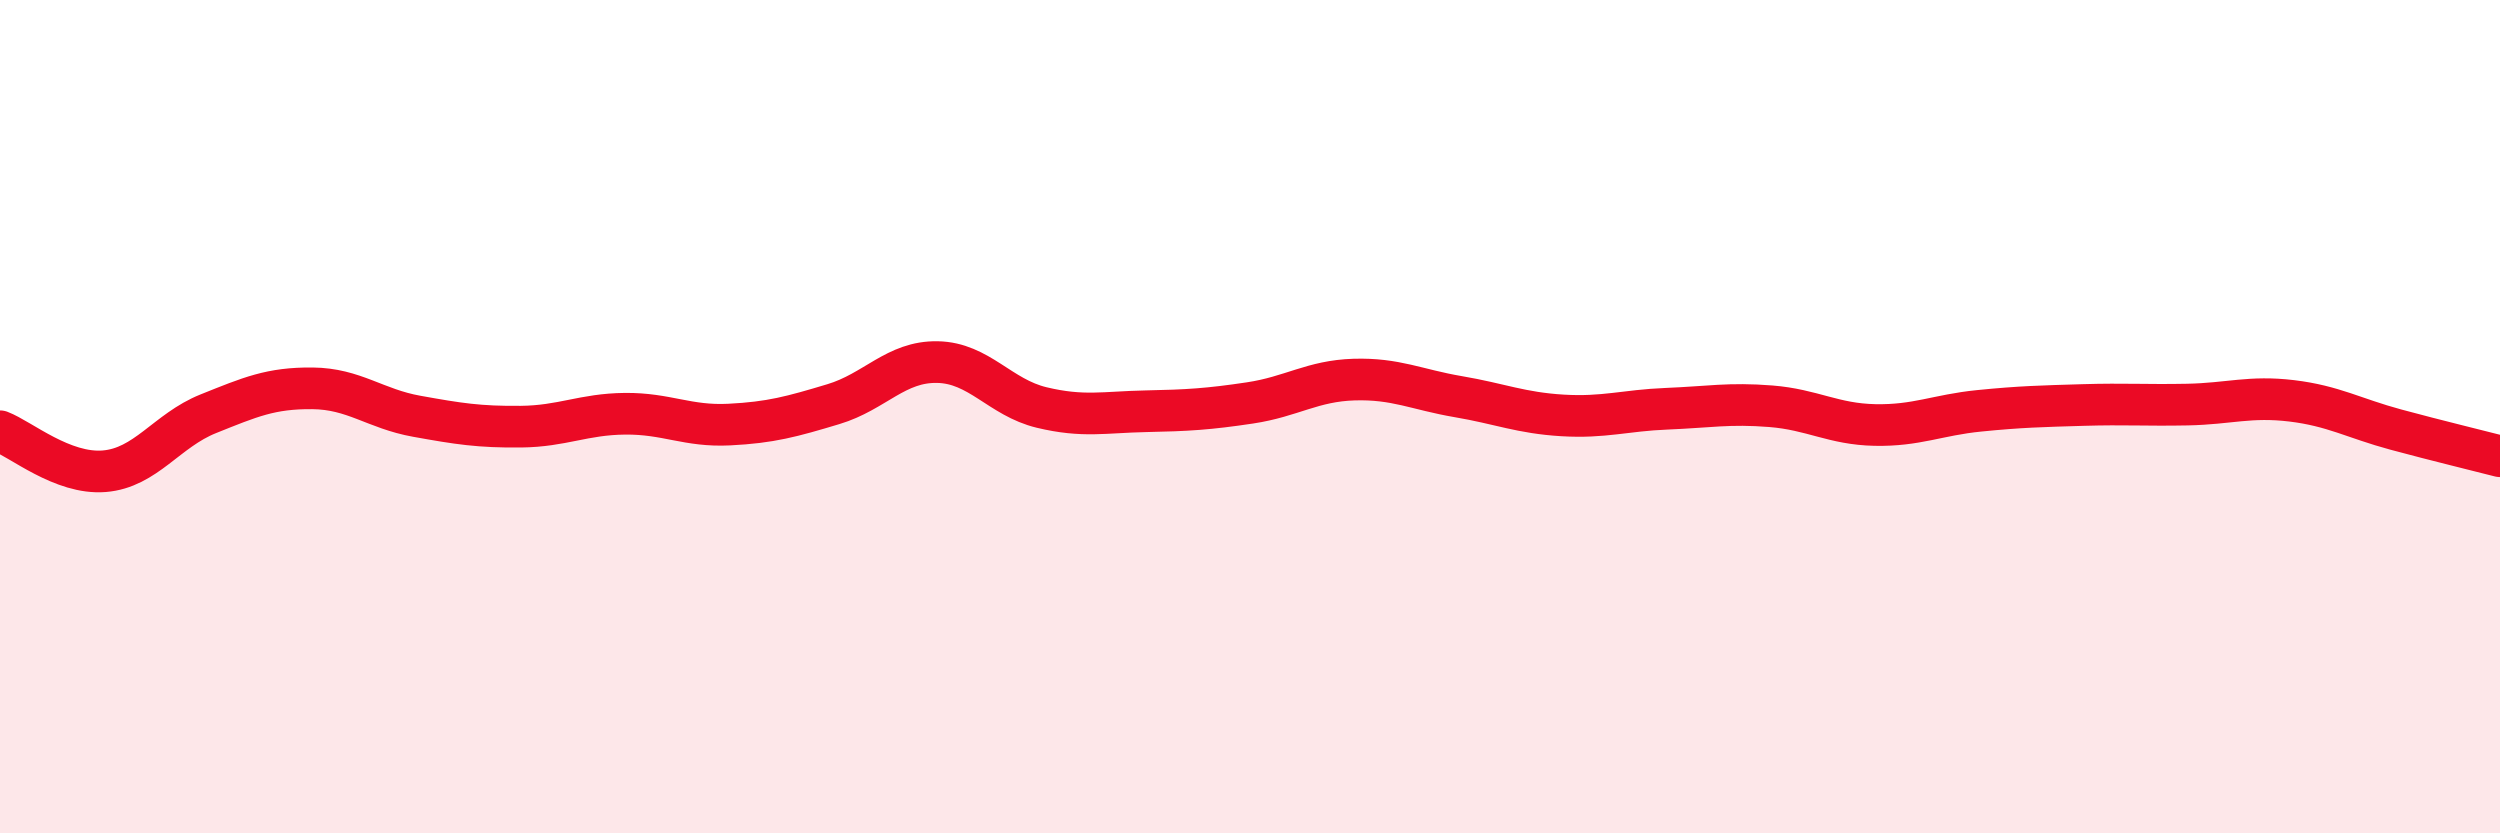 
    <svg width="60" height="20" viewBox="0 0 60 20" xmlns="http://www.w3.org/2000/svg">
      <path
        d="M 0,10.35 C 0.5,10.54 1.5,11.39 2.5,11.31 C 3.5,11.23 4,10.33 5,9.93 C 6,9.53 6.5,9.31 7.5,9.32 C 8.5,9.33 9,9.81 10,9.99 C 11,10.17 11.5,10.25 12.5,10.24 C 13.5,10.23 14,9.94 15,9.93 C 16,9.92 16.5,10.24 17.5,10.19 C 18.5,10.14 19,10 20,9.7 C 21,9.4 21.5,8.67 22.5,8.69 C 23.5,8.71 24,9.54 25,9.78 C 26,10.02 26.5,9.89 27.5,9.87 C 28.5,9.85 29,9.82 30,9.67 C 31,9.52 31.5,9.14 32.5,9.11 C 33.5,9.08 34,9.35 35,9.52 C 36,9.69 36.5,9.91 37.5,9.97 C 38.5,10.03 39,9.85 40,9.81 C 41,9.77 41.5,9.67 42.5,9.75 C 43.5,9.83 44,10.18 45,10.2 C 46,10.22 46.5,9.96 47.5,9.86 C 48.5,9.76 49,9.75 50,9.72 C 51,9.69 51.5,9.73 52.5,9.71 C 53.5,9.69 54,9.5 55,9.62 C 56,9.74 56.5,10.04 57.5,10.31 C 58.5,10.58 59.5,10.82 60,10.95L60 20L0 20Z"
        fill="#EB0A25"
        opacity="0.1"
        stroke-linecap="round"
        stroke-linejoin="round"
      />
      <path
        d="M 0,10.35 C 0.5,10.54 1.5,11.39 2.5,11.31 C 3.5,11.23 4,10.33 5,9.93 C 6,9.53 6.5,9.31 7.5,9.32 C 8.5,9.33 9,9.81 10,9.99 C 11,10.17 11.5,10.25 12.5,10.24 C 13.5,10.23 14,9.94 15,9.93 C 16,9.92 16.5,10.24 17.5,10.19 C 18.5,10.14 19,10 20,9.7 C 21,9.4 21.5,8.67 22.5,8.69 C 23.5,8.71 24,9.54 25,9.78 C 26,10.02 26.5,9.89 27.5,9.87 C 28.5,9.85 29,9.82 30,9.67 C 31,9.52 31.5,9.14 32.5,9.11 C 33.5,9.08 34,9.35 35,9.52 C 36,9.69 36.5,9.91 37.5,9.97 C 38.5,10.03 39,9.85 40,9.81 C 41,9.77 41.5,9.67 42.5,9.75 C 43.5,9.83 44,10.18 45,10.2 C 46,10.22 46.5,9.96 47.5,9.86 C 48.5,9.76 49,9.75 50,9.72 C 51,9.69 51.5,9.73 52.5,9.71 C 53.5,9.69 54,9.5 55,9.62 C 56,9.74 56.5,10.04 57.5,10.31 C 58.5,10.58 59.5,10.82 60,10.95"
        stroke="#EB0A25"
        stroke-width="1"
        fill="none"
        stroke-linecap="round"
        stroke-linejoin="round"
      />
    </svg>
  